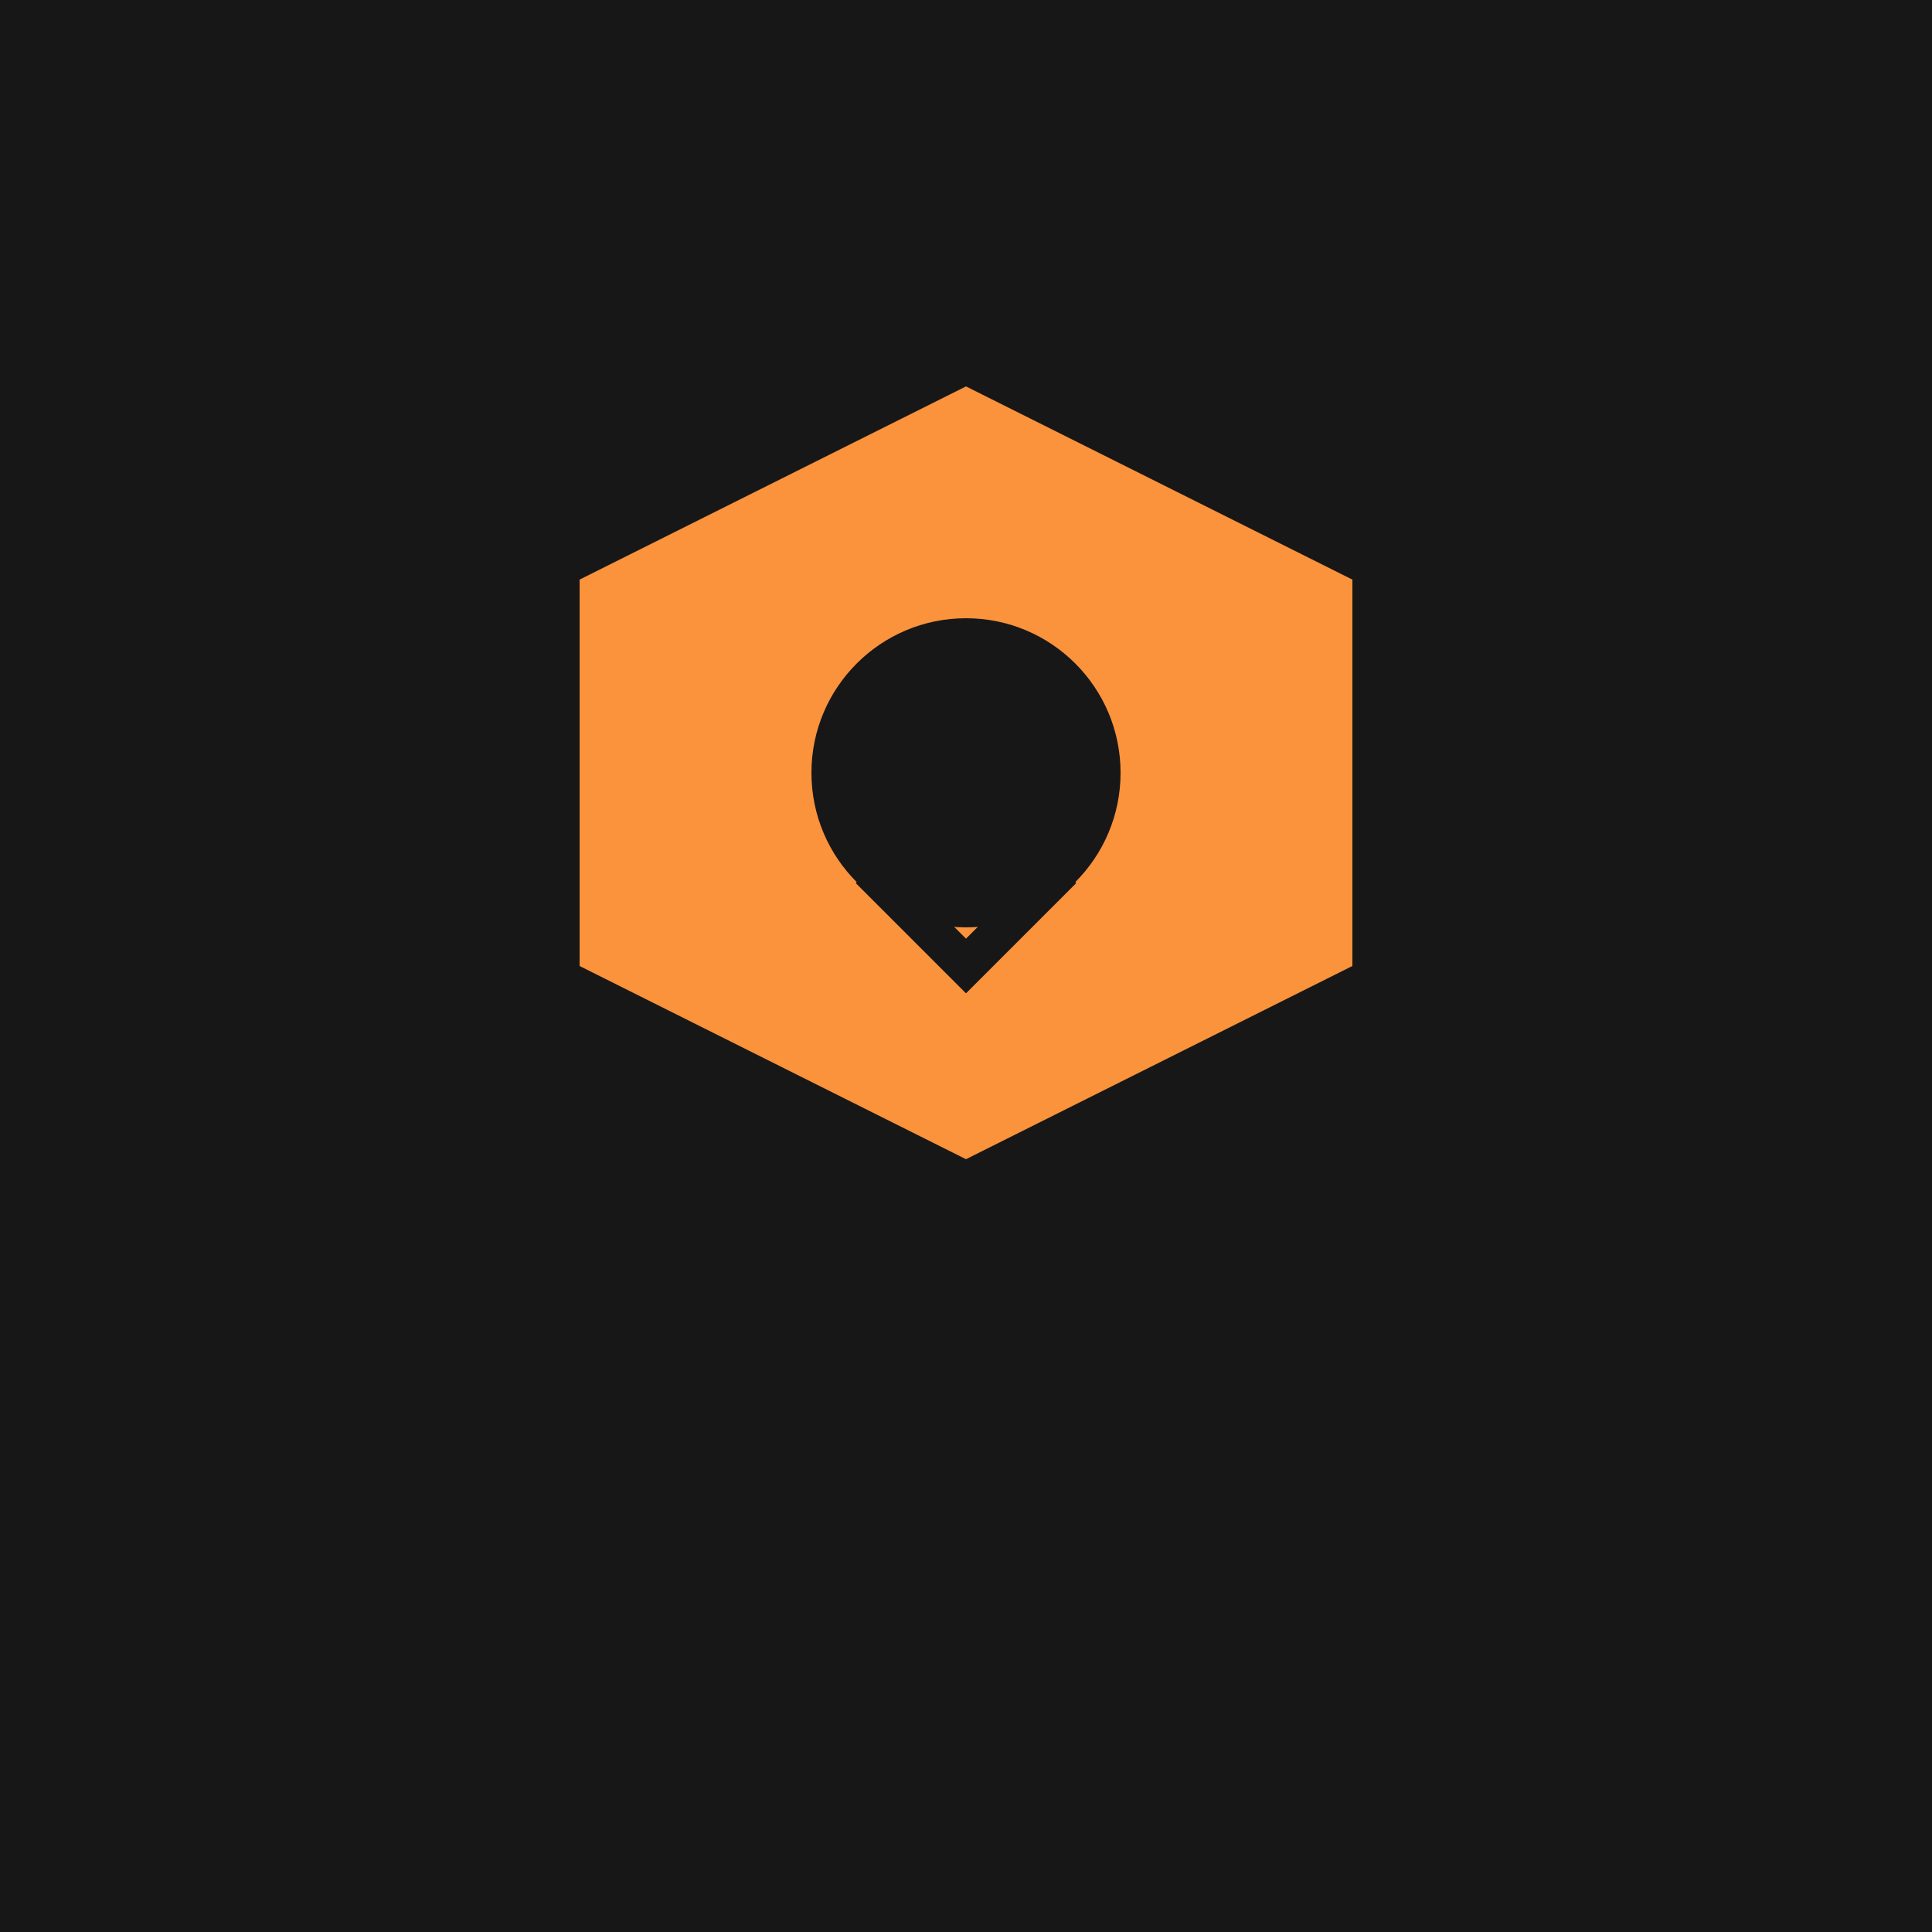 <svg xmlns="http://www.w3.org/2000/svg" viewBox="0 0 100 100">
  <rect width="100" height="100" fill="#171717"/>
  <path d="M30 30 L50 20 L70 30 L70 50 L50 60 L30 50 Z" fill="#fb923c"/>
  <circle cx="50" cy="40" r="8" fill="#171717"/>
  <path d="M45 45 L50 50 L55 45" stroke="#171717" stroke-width="2" fill="none"/>
</svg>
